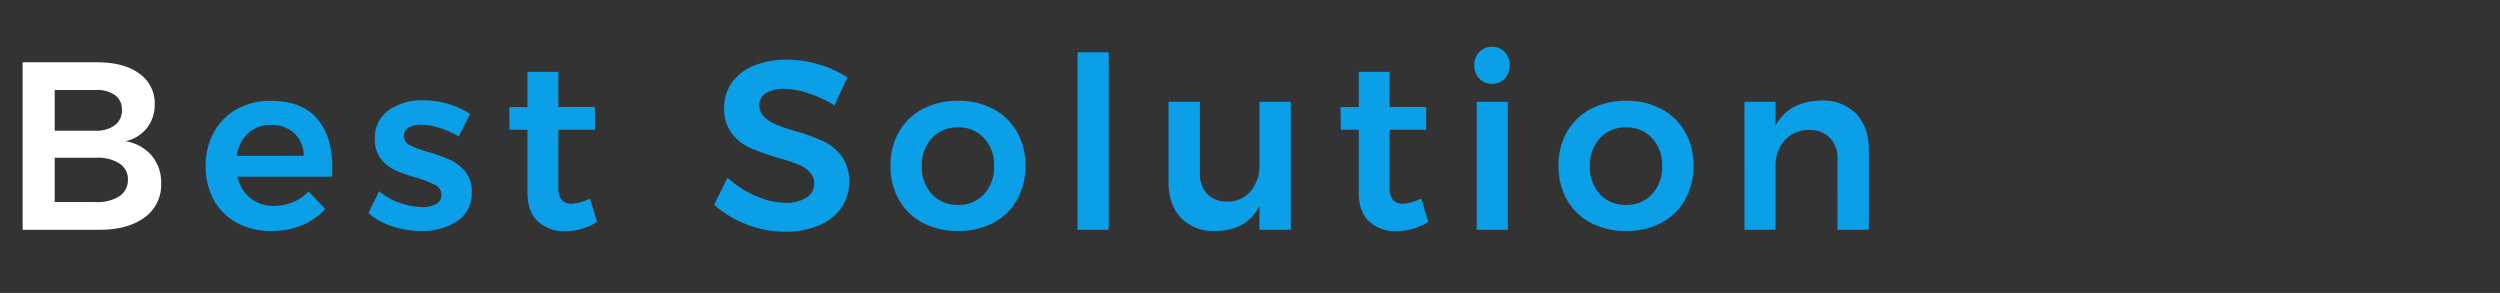 <svg xmlns="http://www.w3.org/2000/svg" width="606" height="71" viewBox="0 0 606 71">
  <rect x="0" y="0" width="606" height="71" fill="#333333" stroke="none"/>
  <g id="グループ_48655" data-name="グループ 48655" transform="translate(-141 -1977)">
    <path id="パス_63235" data-name="パス 63235" d="M17.632-31.262q7.424,0,11.165,4.234t3.741,11.89q0,1.508-.058,2.262H9.57a8.969,8.969,0,0,0,3.1,5.191A8.928,8.928,0,0,0,18.444-5.8,11.8,11.8,0,0,0,23-6.7,11.137,11.137,0,0,0,26.8-9.28l4.06,4.234A15.7,15.7,0,0,1,25.2-1.1,19.019,19.019,0,0,1,17.806.29,17.262,17.262,0,0,1,9.425-1.682a13.788,13.788,0,0,1-5.6-5.539,16.682,16.682,0,0,1-1.972-8.207,16.652,16.652,0,0,1,2-8.236,14.17,14.17,0,0,1,5.6-5.6A16.532,16.532,0,0,1,17.632-31.262Zm8,13.34a7.522,7.522,0,0,0-2.262-5.452A7.932,7.932,0,0,0,17.69-25.4a8,8,0,0,0-5.539,2A8.838,8.838,0,0,0,9.4-17.922Zm37.584-4.7a22.291,22.291,0,0,0-4.669-2.088,14.93,14.93,0,0,0-4.437-.754,5.977,5.977,0,0,0-3.045.667,2.226,2.226,0,0,0-1.131,2.059A2.442,2.442,0,0,0,51.359-20.5a22.885,22.885,0,0,0,4.5,1.653,43.258,43.258,0,0,1,5.336,1.943,10.044,10.044,0,0,1,3.625,2.842,7.6,7.6,0,0,1,1.537,4.959,7.985,7.985,0,0,1-3.48,6.96A14.911,14.911,0,0,1,54.114.29,22.223,22.223,0,0,1,47.1-.841,16.527,16.527,0,0,1,41.3-4.06l2.61-5.278a15.293,15.293,0,0,0,4.988,2.813A16.686,16.686,0,0,0,54.4-5.51a6.615,6.615,0,0,0,3.335-.725A2.359,2.359,0,0,0,58.986-8.41a2.626,2.626,0,0,0-1.45-2.436,25.624,25.624,0,0,0-4.7-1.8,40.039,40.039,0,0,1-5.1-1.827A9.233,9.233,0,0,1,44.312-17.2a7.47,7.47,0,0,1-1.45-4.785A8.083,8.083,0,0,1,46.2-28.971a13.954,13.954,0,0,1,8.381-2.407,21.569,21.569,0,0,1,6.061.87,18.819,18.819,0,0,1,5.307,2.436ZM96.744-1.914A14.716,14.716,0,0,1,88.972.348,9.3,9.3,0,0,1,82.418-2Q79.866-4.35,79.866-8.932V-24.244h-4.35l-.058-5.51h4.408V-38.28h7.482v8.526h8.874v5.51H87.348v13.978a4.523,4.523,0,0,0,.812,3.045,3.118,3.118,0,0,0,2.436.9A10.806,10.806,0,0,0,95-7.6ZM154.28-30.16a29.383,29.383,0,0,0-6.409-2.958,19.352,19.352,0,0,0-5.771-1.044,8.082,8.082,0,0,0-4.408,1.044,3.272,3.272,0,0,0-1.624,2.9,3.819,3.819,0,0,0,1.131,2.813,8.837,8.837,0,0,0,2.842,1.856,45.1,45.1,0,0,0,4.669,1.6,51.007,51.007,0,0,1,6.757,2.436,12.051,12.051,0,0,1,4.495,3.6,9.9,9.9,0,0,1,1.856,6.264,10.71,10.71,0,0,1-2,6.467,12.538,12.538,0,0,1-5.51,4.2,20.888,20.888,0,0,1-8.033,1.45,25.275,25.275,0,0,1-9.28-1.769,26.353,26.353,0,0,1-7.888-4.727l3.248-6.612a23.773,23.773,0,0,0,6.9,4.466,18.358,18.358,0,0,0,7.134,1.624,9.059,9.059,0,0,0,5.1-1.247,3.888,3.888,0,0,0,1.856-3.393,3.89,3.89,0,0,0-1.131-2.871,8.417,8.417,0,0,0-2.871-1.827q-1.74-.7-4.756-1.566a56.328,56.328,0,0,1-6.728-2.378,11.688,11.688,0,0,1-4.466-3.509,9.675,9.675,0,0,1-1.856-6.177,10.35,10.35,0,0,1,1.885-6.177,12.136,12.136,0,0,1,5.336-4.089,20.451,20.451,0,0,1,7.975-1.45,26.951,26.951,0,0,1,7.8,1.16,26.341,26.341,0,0,1,6.873,3.132Zm29.986-1.1a17.726,17.726,0,0,1,8.5,1.972,14.271,14.271,0,0,1,5.742,5.539,16.119,16.119,0,0,1,2.059,8.207,16.4,16.4,0,0,1-2.059,8.294,14.216,14.216,0,0,1-5.742,5.568,17.726,17.726,0,0,1-8.5,1.972,18.025,18.025,0,0,1-8.584-1.972,14.17,14.17,0,0,1-5.771-5.568,16.4,16.4,0,0,1-2.059-8.294,16.119,16.119,0,0,1,2.059-8.207,14.224,14.224,0,0,1,5.771-5.539A18.025,18.025,0,0,1,184.266-31.262Zm0,6.438a8.322,8.322,0,0,0-6.38,2.61,9.546,9.546,0,0,0-2.436,6.786,9.546,9.546,0,0,0,2.436,6.786,8.322,8.322,0,0,0,6.38,2.61,8.184,8.184,0,0,0,6.264-2.61,9.546,9.546,0,0,0,2.436-6.786,9.546,9.546,0,0,0-2.436-6.786A8.184,8.184,0,0,0,184.266-24.824Zm28.942-18.212h7.54V0h-7.54ZM264.886-31.03V0h-7.6V-5.742Q254.156.29,246.5.29a10.791,10.791,0,0,1-8.236-3.19q-3.016-3.19-3.016-8.7V-31.03h7.6V-13.8a7.1,7.1,0,0,0,1.769,5.1,6.448,6.448,0,0,0,4.9,1.856A7.184,7.184,0,0,0,255.2-9.4a9.513,9.513,0,0,0,2.088-6.322V-31.03Zm33.35,29.116A14.716,14.716,0,0,1,290.464.348,9.3,9.3,0,0,1,283.91-2q-2.552-2.349-2.552-6.931V-24.244h-4.35l-.058-5.51h4.408V-38.28h7.482v8.526h8.874v5.51H288.84v13.978a4.523,4.523,0,0,0,.812,3.045,3.118,3.118,0,0,0,2.436.9A10.806,10.806,0,0,0,296.5-7.6ZM309.952-31.03h7.54V0h-7.54Zm3.712-13.34a4.069,4.069,0,0,1,3.074,1.276,4.514,4.514,0,0,1,1.218,3.248,4.438,4.438,0,0,1-1.218,3.19,4.069,4.069,0,0,1-3.074,1.276,4.069,4.069,0,0,1-3.074-1.276,4.438,4.438,0,0,1-1.218-3.19,4.514,4.514,0,0,1,1.218-3.248A4.069,4.069,0,0,1,313.664-44.37ZM346.2-31.262a17.727,17.727,0,0,1,8.5,1.972,14.271,14.271,0,0,1,5.742,5.539,16.119,16.119,0,0,1,2.059,8.207,16.4,16.4,0,0,1-2.059,8.294A14.216,14.216,0,0,1,354.7-1.682,17.727,17.727,0,0,1,346.2.29a18.025,18.025,0,0,1-8.584-1.972,14.17,14.17,0,0,1-5.771-5.568,16.4,16.4,0,0,1-2.059-8.294,16.119,16.119,0,0,1,2.059-8.207,14.224,14.224,0,0,1,5.771-5.539A18.025,18.025,0,0,1,346.2-31.262Zm0,6.438a8.322,8.322,0,0,0-6.38,2.61,9.546,9.546,0,0,0-2.436,6.786,9.546,9.546,0,0,0,2.436,6.786,8.322,8.322,0,0,0,6.38,2.61,8.184,8.184,0,0,0,6.264-2.61,9.546,9.546,0,0,0,2.436-6.786,9.546,9.546,0,0,0-2.436-6.786A8.184,8.184,0,0,0,346.2-24.824Zm47.328-6.5a11.077,11.077,0,0,1,8.41,3.219q3.074,3.219,3.074,8.729V0h-7.6V-17.168A7,7,0,0,0,395.56-22.3a6.759,6.759,0,0,0-5.046-1.885,7.646,7.646,0,0,0-5.945,2.552,9.355,9.355,0,0,0-2.175,6.38V0h-7.54V-31.03h7.54v5.8Q385.584-31.2,393.53-31.32Z" transform="translate(189 2032.699)" fill="#0a9fe6"/>
    <path id="パス_63236" data-name="パス 63236" d="M23.026-40.6q6.5,0,10.237,2.726A8.7,8.7,0,0,1,37-30.45a9.077,9.077,0,0,1-1.885,5.771,9.12,9.12,0,0,1-5.191,3.219,10.472,10.472,0,0,1,6.351,3.48,10.187,10.187,0,0,1,2.291,6.786,9.656,9.656,0,0,1-4.031,8.207Q30.508,0,23.548,0H4.988V-40.6ZM22.62-24.012a7.51,7.51,0,0,0,4.727-1.334,4.442,4.442,0,0,0,1.711-3.712,4.224,4.224,0,0,0-1.711-3.6,7.5,7.5,0,0,0-4.727-1.218H12.76v9.86Zm0,17.284a9.773,9.773,0,0,0,5.8-1.392,4.664,4.664,0,0,0,2.088-4.06,4.487,4.487,0,0,0-2.088-3.915,9.924,9.924,0,0,0-5.8-1.363H12.76v10.73Z" transform="translate(141.5 2032.699)" fill="#fff"/>
    <rect id="長方形_9639" data-name="長方形 9639" width="606" height="71" transform="translate(141 1977)" fill="none"/>
  </g>
</svg>
